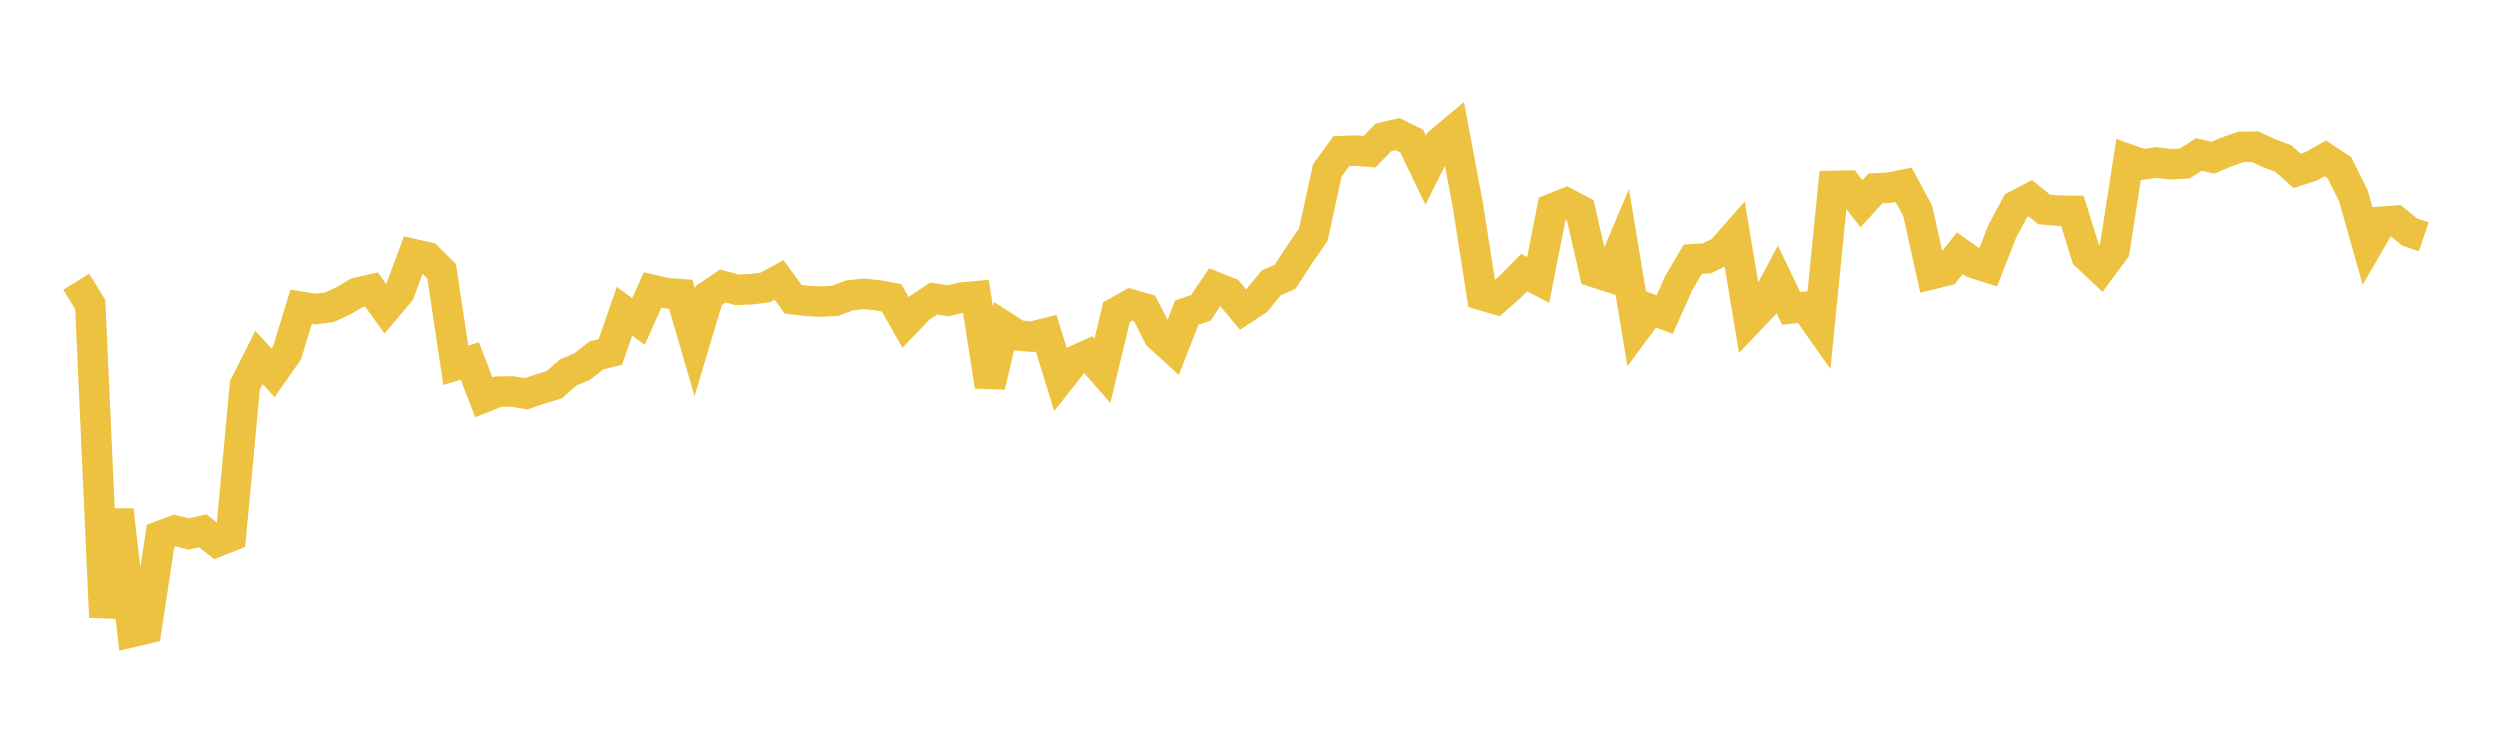 <svg width="164" height="48" xmlns="http://www.w3.org/2000/svg" xmlns:xlink="http://www.w3.org/1999/xlink"><path fill="none" stroke="rgb(237,194,64)" stroke-width="2" d="M5,18.48L5.922,19.98L6.844,40.478L7.766,33.464L8.689,41.452L9.611,41.236L10.533,35.15L11.455,34.803L12.377,35.028L13.299,34.818L14.222,35.54L15.144,35.177L16.066,25.275L16.988,23.446L17.91,24.458L18.832,23.142L19.754,20.127L20.677,20.272L21.599,20.157L22.521,19.739L23.443,19.192L24.365,18.988L25.287,20.257L26.21,19.161L27.132,16.672L28.054,16.883L28.976,17.801L29.898,23.959L30.82,23.681L31.743,26.067L32.665,25.693L33.587,25.679L34.509,25.831L35.431,25.522L36.353,25.238L37.275,24.433L38.198,24.042L39.12,23.314L40.042,23.086L40.964,20.422L41.886,21.086L42.808,19.021L43.731,19.235L44.653,19.298L45.575,22.46L46.497,19.385L47.419,18.761L48.341,19.01L49.263,18.975L50.186,18.862L51.108,18.363L52.03,19.63L52.952,19.742L53.874,19.785L54.796,19.73L55.719,19.38L56.641,19.276L57.563,19.37L58.485,19.534L59.407,21.155L60.329,20.197L61.251,19.581L62.174,19.731L63.096,19.521L64.018,19.436L64.94,25.339L65.862,21.417L66.784,22.006L67.707,22.083L68.629,21.854L69.551,24.85L70.473,23.682L71.395,23.272L72.317,24.323L73.24,20.483L74.162,19.965L75.084,20.229L76.006,22.035L76.928,22.875L77.85,20.507L78.772,20.198L79.695,18.825L80.617,19.194L81.539,20.309L82.461,19.701L83.383,18.564L84.305,18.155L85.228,16.731L86.15,15.405L87.072,11.18L87.994,9.916L88.916,9.879L89.838,9.953L90.76,9.012L91.683,8.797L92.605,9.252L93.527,11.162L94.449,9.322L95.371,8.552L96.293,13.477L97.216,19.361L98.138,19.631L99.06,18.815L99.982,17.881L100.904,18.363L101.826,13.688L102.749,13.32L103.671,13.805L104.593,17.853L105.515,18.151L106.437,15.969L107.359,21.534L108.281,20.29L109.204,20.634L110.126,18.566L111.048,17.007L111.97,16.947L112.892,16.498L113.814,15.454L114.737,21.01L115.659,20.04L116.581,18.321L117.503,20.232L118.425,20.13L119.347,21.438L120.269,12.196L121.192,12.179L122.114,13.362L123.036,12.356L123.958,12.31L124.88,12.12L125.802,13.835L126.725,17.988L127.647,17.763L128.569,16.609L129.491,17.26L130.413,17.556L131.335,15.205L132.257,13.487L133.18,13.002L134.102,13.742L135.024,13.817L135.946,13.828L136.868,16.778L137.79,17.649L138.713,16.408L139.635,10.459L140.557,10.784L141.479,10.664L142.401,10.772L143.323,10.725L144.246,10.135L145.168,10.344L146.09,9.958L147.012,9.633L147.934,9.623L148.856,10.049L149.778,10.397L150.701,11.21L151.623,10.904L152.545,10.387L153.467,11.002L154.389,12.857L155.311,16.135L156.234,14.545L157.156,14.476L158.078,15.223L159,15.535"></path></svg>